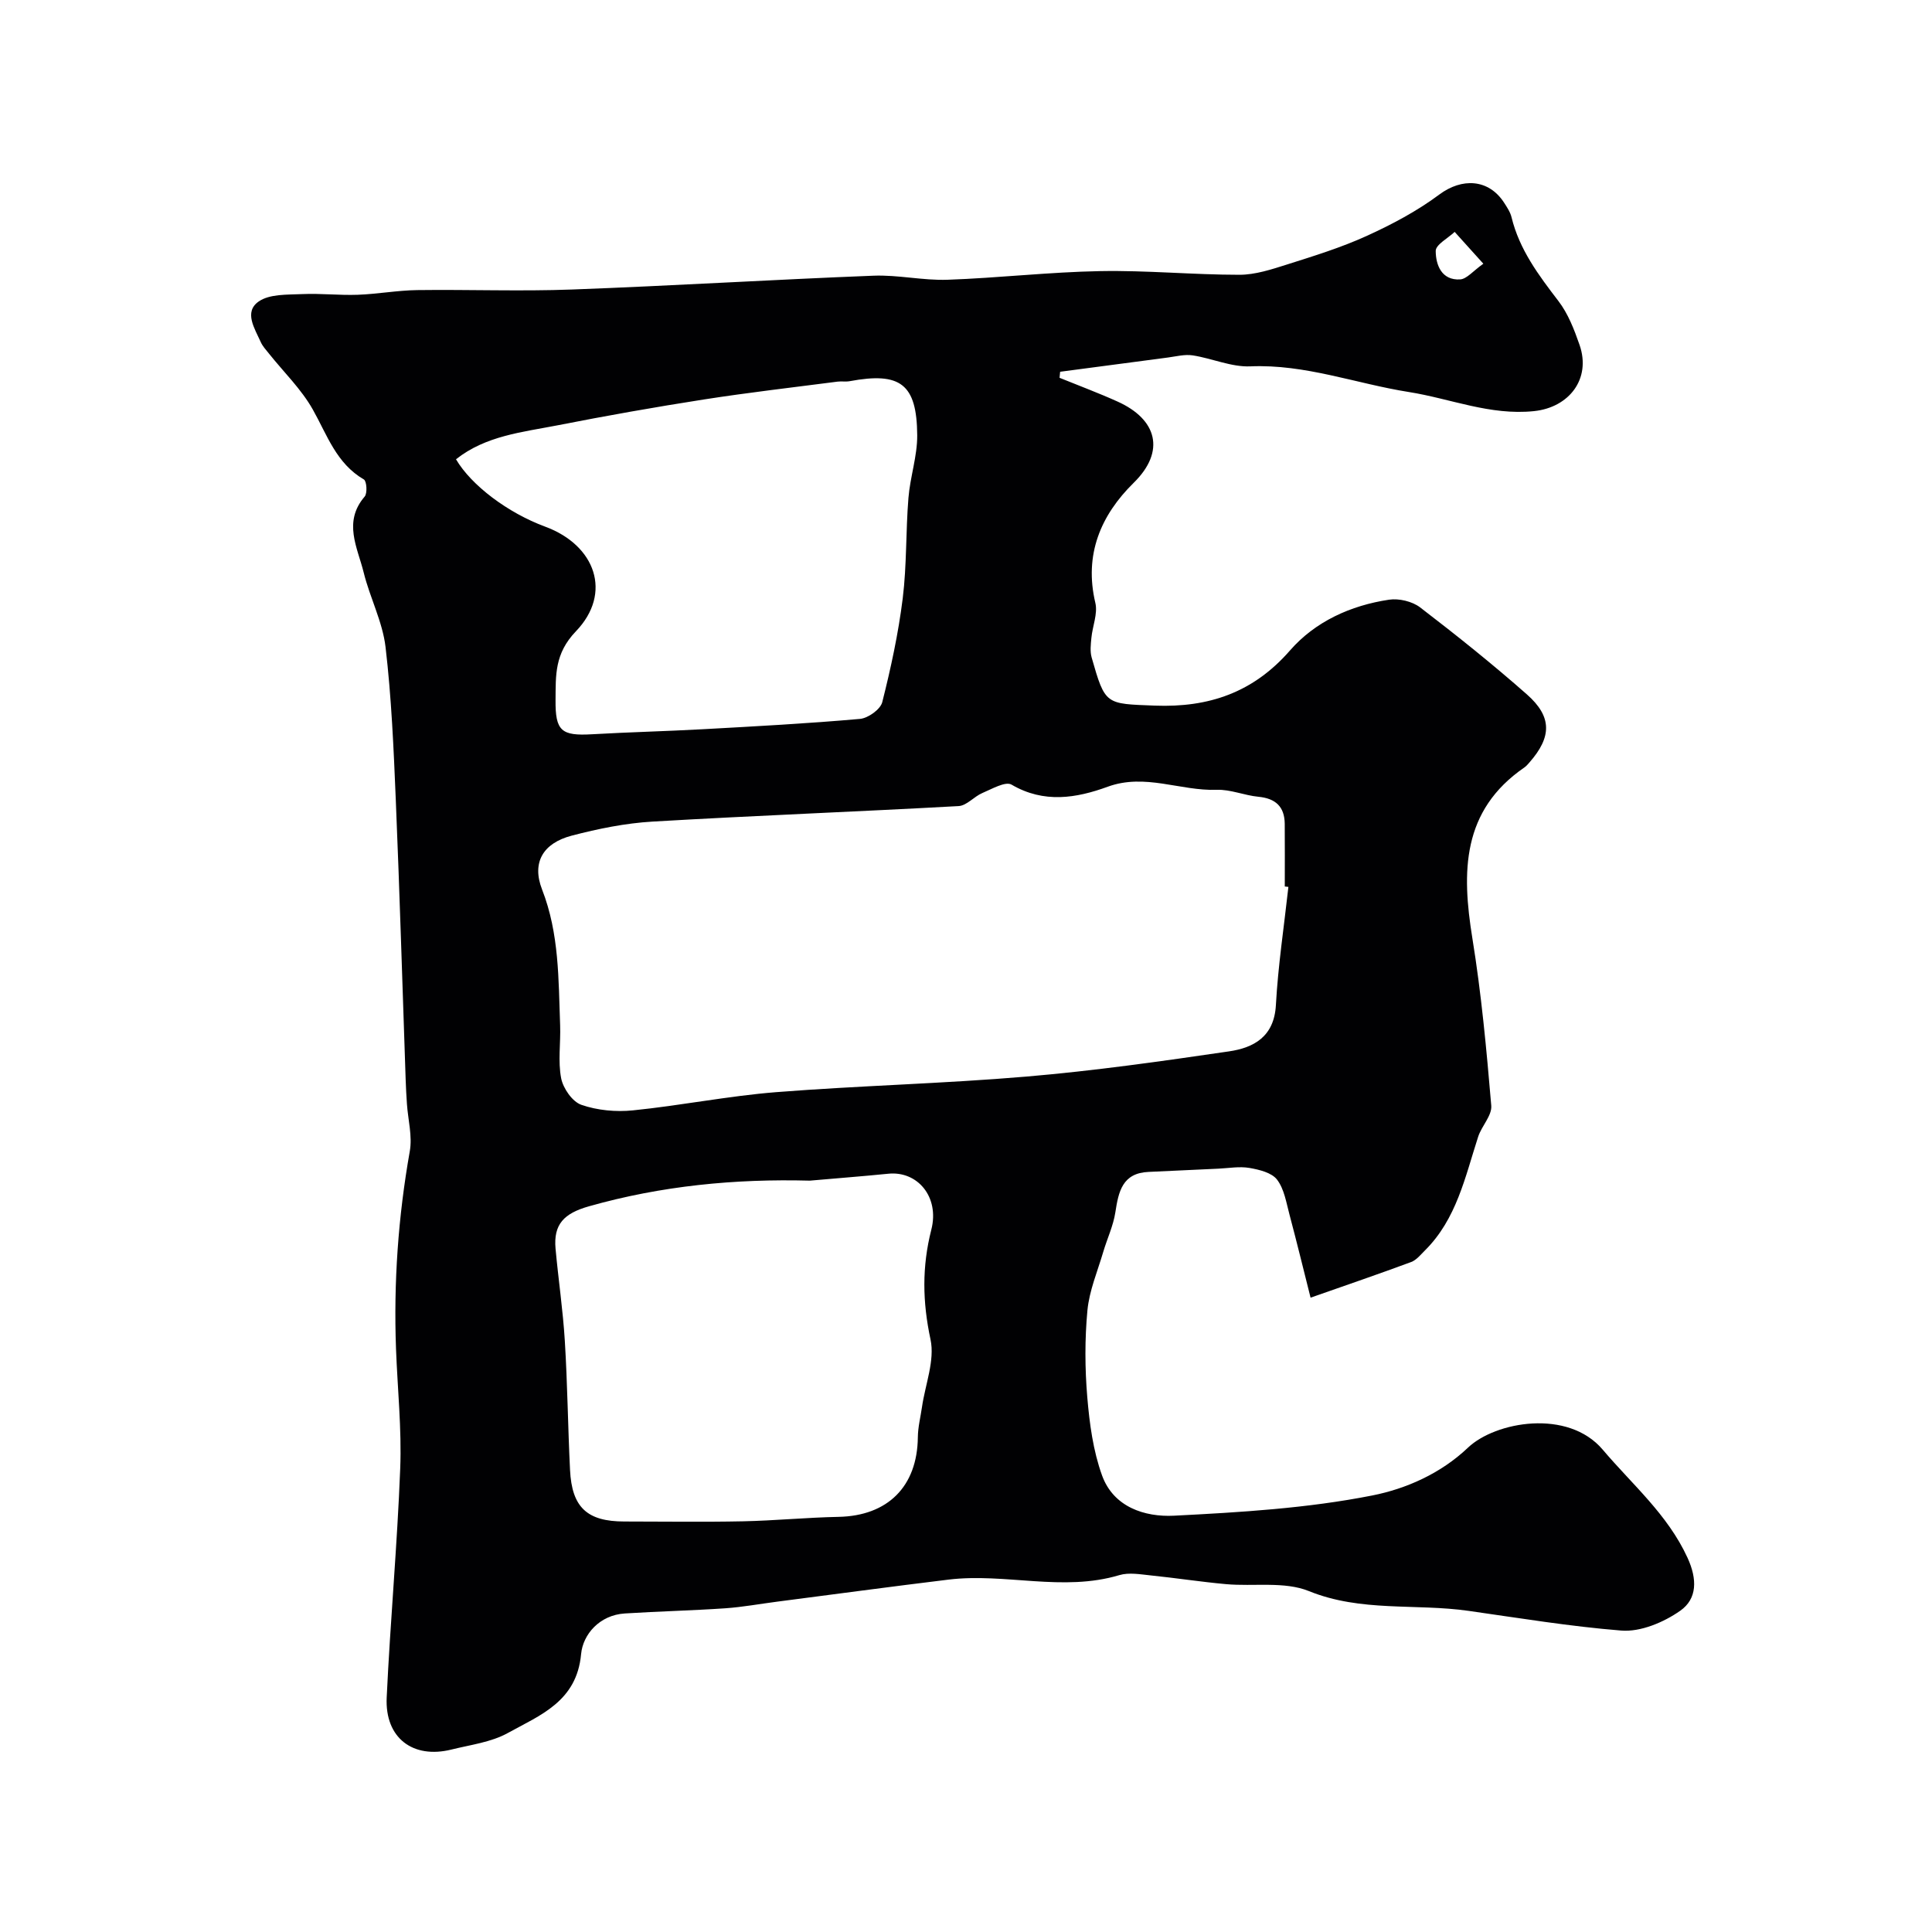 <svg enable-background="new 0 0 400 400" viewBox="0 0 400 400" xmlns="http://www.w3.org/2000/svg"><path d="m219.37 78.22c4.01 1.63 8.07 3.14 12.01 4.92 8.16 3.67 10 10.27 3.35 16.81-6.83 6.71-10.32 14.87-7.95 24.87.53 2.22-.59 4.82-.82 7.25-.13 1.34-.3 2.79.05 4.04 2.82 9.9 2.87 9.58 13.07 9.98 11.19.43 20.39-2.7 27.99-11.41 5.23-6 12.57-9.33 20.52-10.52 2.05-.31 4.81.35 6.44 1.6 7.54 5.78 14.98 11.73 22.11 18.02 5.24 4.63 5.13 8.81.53 14.06-.33.38-.66.77-1.06 1.05-12.99 8.94-13 21.63-10.77 35.38 1.86 11.46 2.93 23.06 3.91 34.64.17 2.06-2 4.22-2.72 6.46-2.69 8.31-4.47 17.03-11.01 23.52-.89.88-1.76 1.99-2.86 2.4-6.52 2.42-13.1 4.67-20.82 7.38-1.39-5.5-2.81-11.36-4.36-17.18-.67-2.5-1.09-5.31-2.58-7.26-1.1-1.44-3.68-2.07-5.71-2.42-2.08-.36-4.29.05-6.44.15-4.81.22-9.62.46-14.43.67-5.45.23-6.24 4.07-6.9 8.38-.43 2.79-1.7 5.45-2.51 8.2-1.18 4.01-2.88 7.99-3.27 12.09-.56 5.95-.53 12.02-.03 17.97.46 5.47 1.21 11.1 3.06 16.21 2.37 6.54 8.82 8.63 14.87 8.33 13.75-.7 27.63-1.53 41.08-4.19 6.93-1.37 14.13-4.5 19.81-9.9 5.66-5.38 20.68-8.11 27.91.43 6.13 7.24 13.41 13.39 17.53 22.34 2.07 4.49 2.01 8.52-1.47 10.98-3.42 2.41-8.25 4.45-12.25 4.12-10.57-.85-21.13-2.59-31.61-4.08-10.95-1.56-22.26.29-33.04-4.09-5.08-2.06-11.42-.92-17.17-1.44-5.21-.47-10.4-1.28-15.61-1.81-2.14-.22-4.48-.65-6.46-.06-11.74 3.52-23.62-.49-35.36.93-11.85 1.44-23.68 3.04-35.52 4.57-3.57.46-7.14 1.12-10.72 1.37-6.92.47-13.87.63-20.8 1.07-5.24.33-8.67 4.34-9.05 8.41-.9 9.84-8.5 12.65-15.19 16.35-3.45 1.91-7.7 2.43-11.63 3.41-8.02 2-13.82-2.41-13.43-10.76.74-15.81 2.19-31.59 2.8-47.41.32-8.24-.56-16.52-.87-24.79-.51-13.73.45-27.35 2.85-40.9.56-3.14-.37-6.54-.59-9.82-.11-1.65-.21-3.3-.26-4.96-.67-19.35-1.24-38.71-2.05-58.06-.44-10.54-.89-21.11-2.12-31.58-.62-5.23-3.24-10.2-4.52-15.4-1.28-5.17-4.32-10.47.2-15.73.59-.69.42-3.19-.16-3.54-5.71-3.32-7.59-9.18-10.57-14.47-2.38-4.23-6.02-7.75-9.09-11.6-.61-.76-1.31-1.51-1.7-2.39-1.24-2.78-3.54-6.22-.42-8.39 2.27-1.58 5.93-1.39 8.99-1.53 3.83-.18 7.69.28 11.52.14 4.1-.15 8.19-.91 12.29-.97 10.69-.14 21.4.28 32.08-.12 20.81-.77 41.6-2.05 62.41-2.86 5.09-.2 10.24 1.02 15.34.84 10.54-.37 21.07-1.6 31.61-1.79 9.59-.18 19.2.76 28.8.76 3.3 0 6.68-1.12 9.9-2.14 5.55-1.76 11.15-3.49 16.43-5.89 5.25-2.39 10.46-5.15 15.07-8.59 4.66-3.47 10.18-3.26 13.39 1.67.62.96 1.3 1.97 1.56 3.05 1.63 6.7 5.61 11.99 9.7 17.33 2.01 2.62 3.28 5.92 4.38 9.09 2.44 7.02-2.16 12.96-9.44 13.71-9.11.94-17.3-2.6-25.92-3.96-10.92-1.73-21.45-5.8-32.8-5.31-3.92.17-7.91-1.65-11.91-2.27-1.66-.26-3.44.21-5.15.44-7.44.97-14.88 1.96-22.32 2.95-.03.41-.08.83-.12 1.25zm47.38 105.4c-.25-.03-.5-.06-.75-.08 0-4.33.03-8.66-.01-12.99-.04-3.56-1.91-5.25-5.46-5.59-2.9-.28-5.77-1.54-8.62-1.44-7.53.27-14.82-3.46-22.56-.64-6.49 2.37-13.21 3.5-19.92-.43-1.26-.74-4.06.9-6.03 1.73-1.73.73-3.24 2.61-4.92 2.71-21.12 1.17-42.25 1.97-63.37 3.21-5.62.33-11.27 1.48-16.74 2.91-5.96 1.56-8.31 5.58-6.14 11.15 3.57 9.15 3.39 18.64 3.74 28.12.13 3.66-.47 7.42.21 10.96.41 2.09 2.31 4.85 4.18 5.5 3.31 1.15 7.16 1.51 10.68 1.15 9.91-1 19.72-2.98 29.64-3.77 17.27-1.36 34.61-1.76 51.87-3.23 14.01-1.19 27.96-3.17 41.88-5.21 5.15-.75 9.37-3.04 9.73-9.59.45-8.17 1.69-16.31 2.59-24.47zm-99.08 60.82c-15.5-.41-30.73 1.06-45.73 5.31-5.2 1.47-7.37 3.74-6.92 8.77.58 6.37 1.53 12.7 1.92 19.08.55 8.91.64 17.84 1.08 26.75.38 7.75 3.55 10.66 11.25 10.66 8.19 0 16.38.13 24.56-.04 6.59-.14 13.18-.79 19.77-.92 10.2-.2 16.32-6.29 16.43-16.48.02-2.1.56-4.19.86-6.28.68-4.68 2.69-9.64 1.76-13.98-1.66-7.76-1.79-15.03.17-22.72 1.74-6.82-2.9-12.21-8.93-11.58-5.39.54-10.81.95-16.22 1.43zm-73.26-149.35c3.18 5.41 10.73 11.09 18.47 13.95 10.42 3.85 13.94 13.76 6.37 21.65-4.47 4.65-4.18 9.13-4.23 14.23-.06 6.44 1.2 7.47 7.58 7.1 7.62-.44 15.25-.62 22.88-1.04 10.87-.6 21.74-1.18 32.57-2.14 1.68-.15 4.23-1.97 4.61-3.46 1.79-7.08 3.34-14.26 4.24-21.5.85-6.87.62-13.86 1.18-20.77.35-4.36 1.85-8.68 1.82-13.01-.08-10.62-3.49-13.13-13.98-11.18-.81.15-1.67-.01-2.49.09-9.25 1.2-18.51 2.26-27.72 3.7-10.13 1.58-20.23 3.37-30.29 5.35-7.29 1.42-14.86 2.15-21.01 7.03zm212.7-40.49c-2.37-2.63-4.16-4.61-5.94-6.59-1.39 1.32-3.93 2.64-3.92 3.95.01 2.88 1.21 6.11 5.04 5.89 1.39-.08 2.69-1.75 4.82-3.25z" fill="#010103"/></svg>